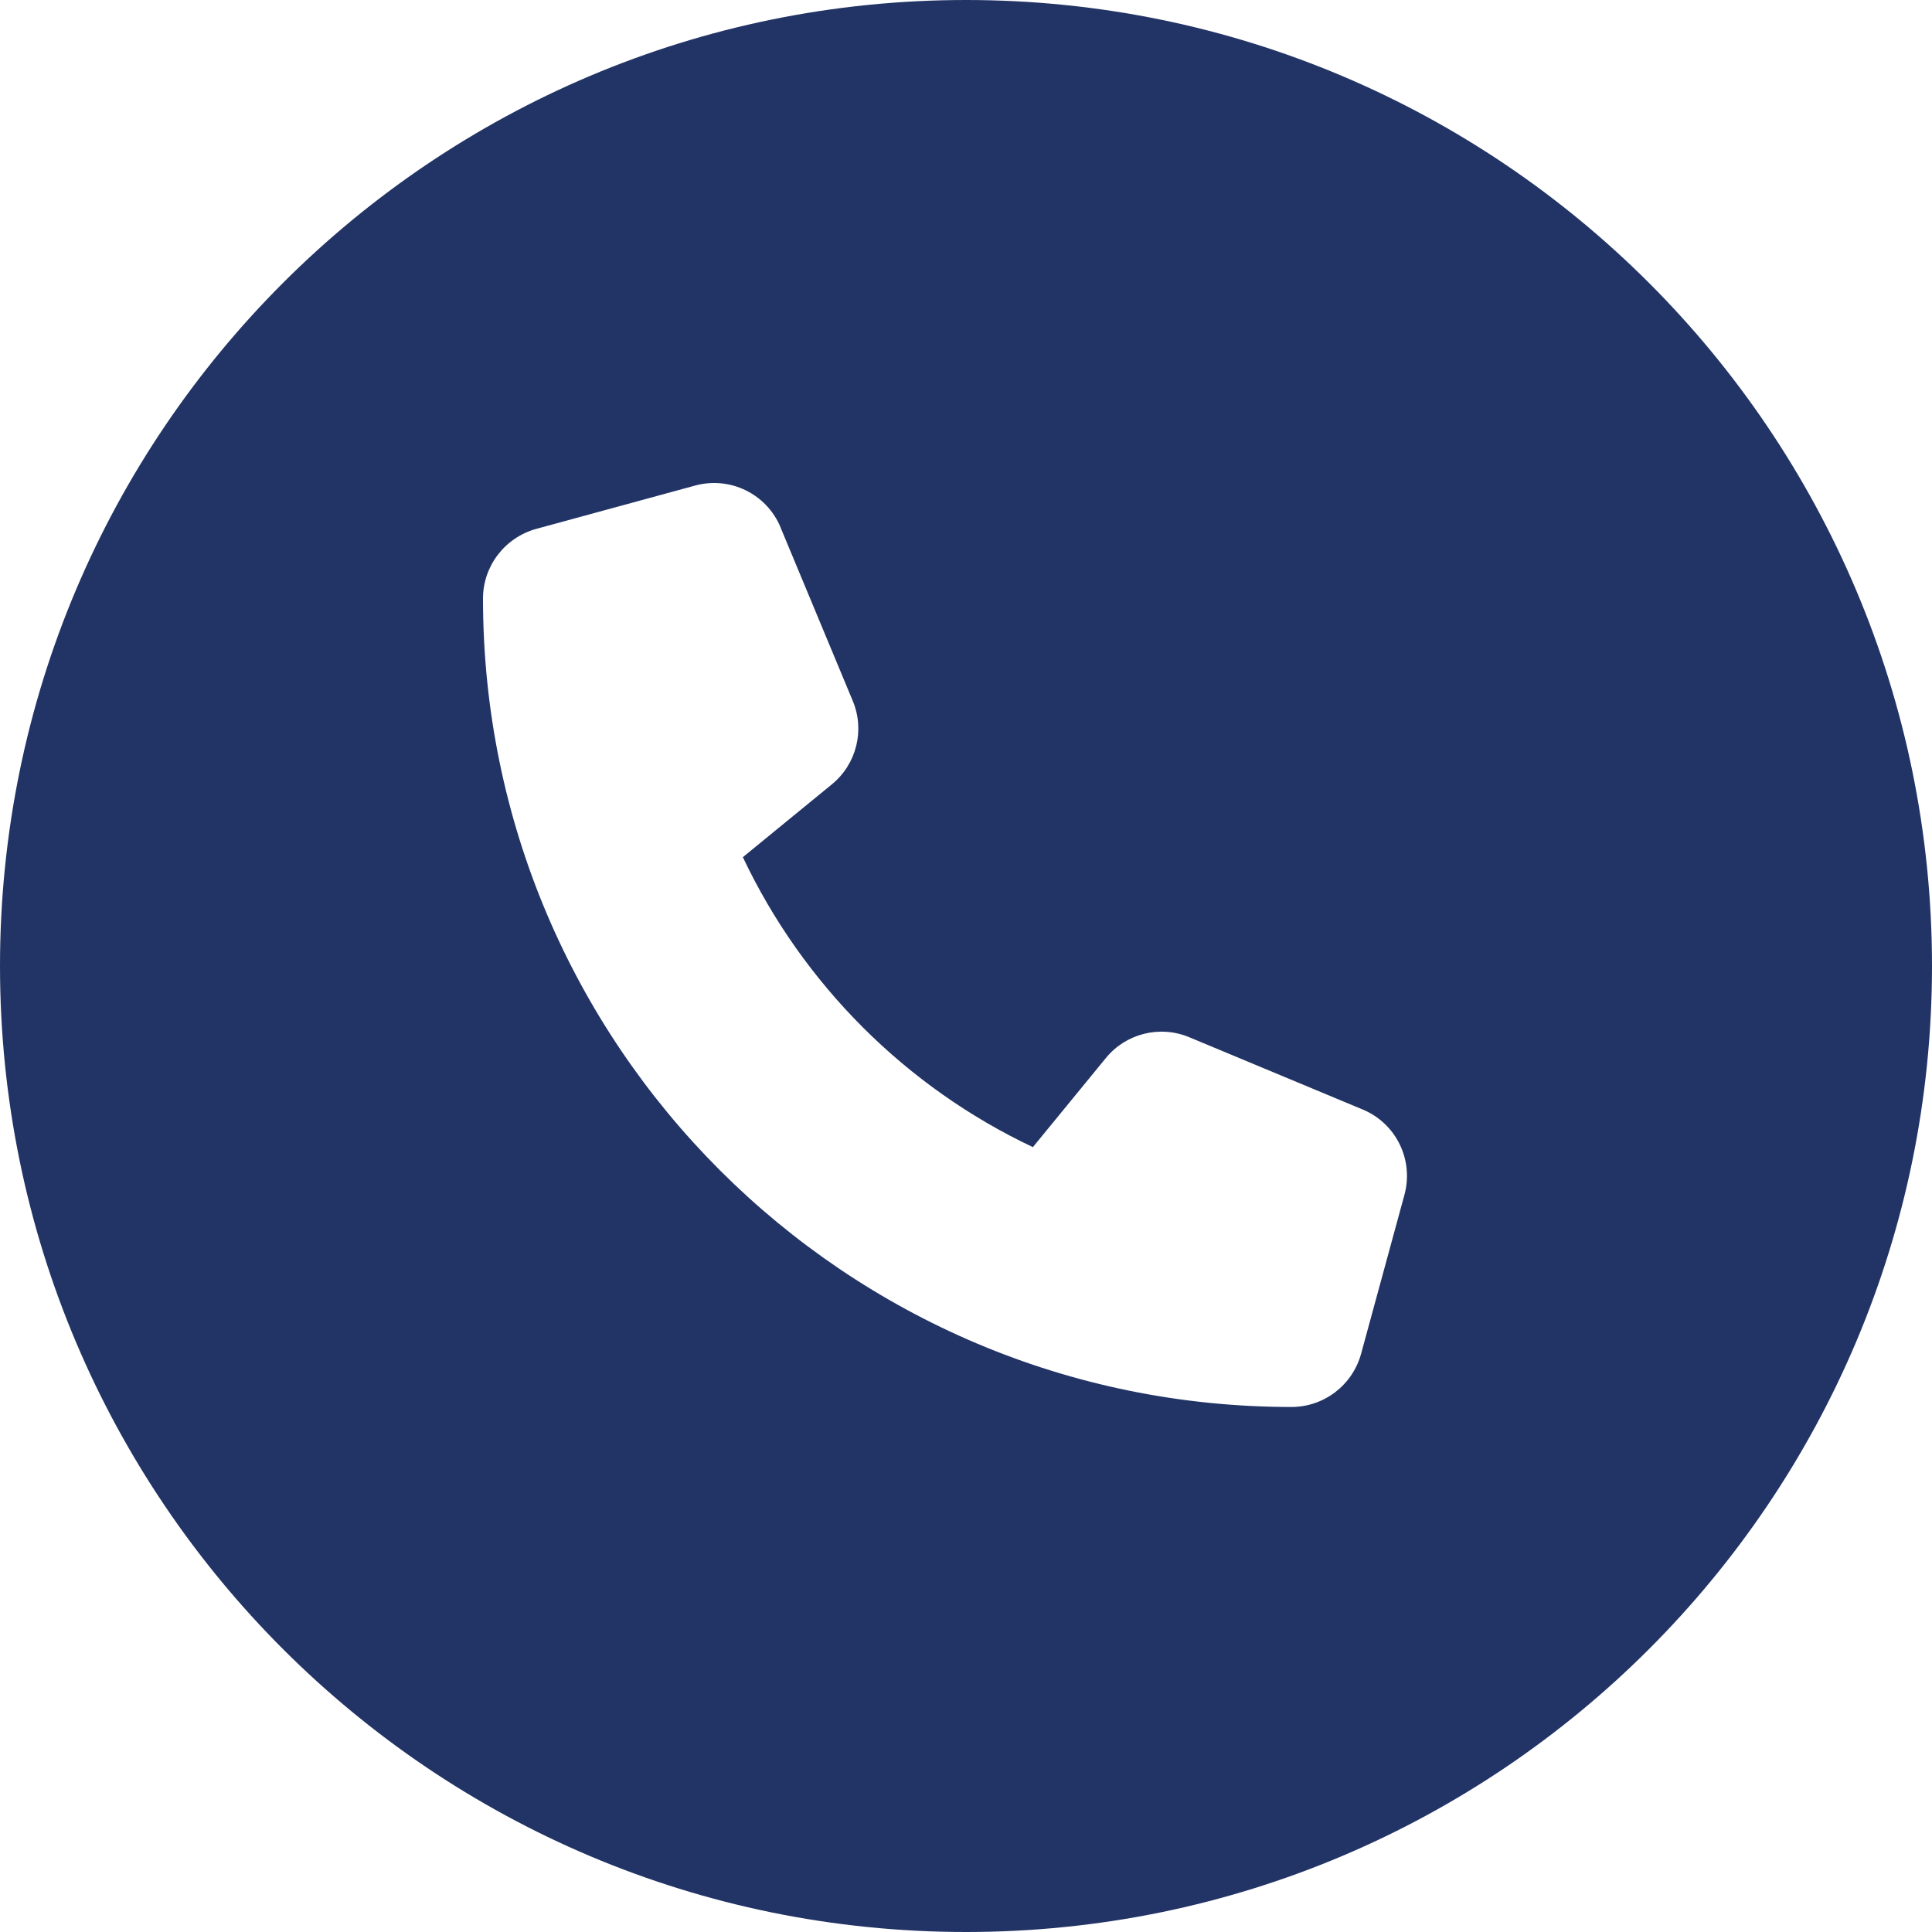<?xml version="1.0" encoding="UTF-8"?> <svg xmlns="http://www.w3.org/2000/svg" width="24" height="24" viewBox="0 0 24 24" fill="none"><path fill-rule="evenodd" clip-rule="evenodd" d="M12 24C18.627 24 24 18.627 24 12C24 5.373 18.627 0 12 0C5.373 0 0 5.373 0 12C0 18.627 5.373 24 12 24ZM8.634 6.032C9.069 5.913 9.524 6.135 9.697 6.552V6.554L10.593 8.706C10.746 9.072 10.64 9.493 10.333 9.744L9.228 10.648C9.975 12.226 11.252 13.504 12.831 14.25L13.736 13.145C13.985 12.838 14.409 12.732 14.774 12.885L16.926 13.782C17.343 13.954 17.565 14.409 17.446 14.844L16.908 16.817C16.801 17.207 16.447 17.478 16.043 17.478C10.497 17.478 6 12.981 6 7.435C6 7.032 6.271 6.678 6.661 6.57L8.634 6.032Z" fill="#223465"></path></svg> 